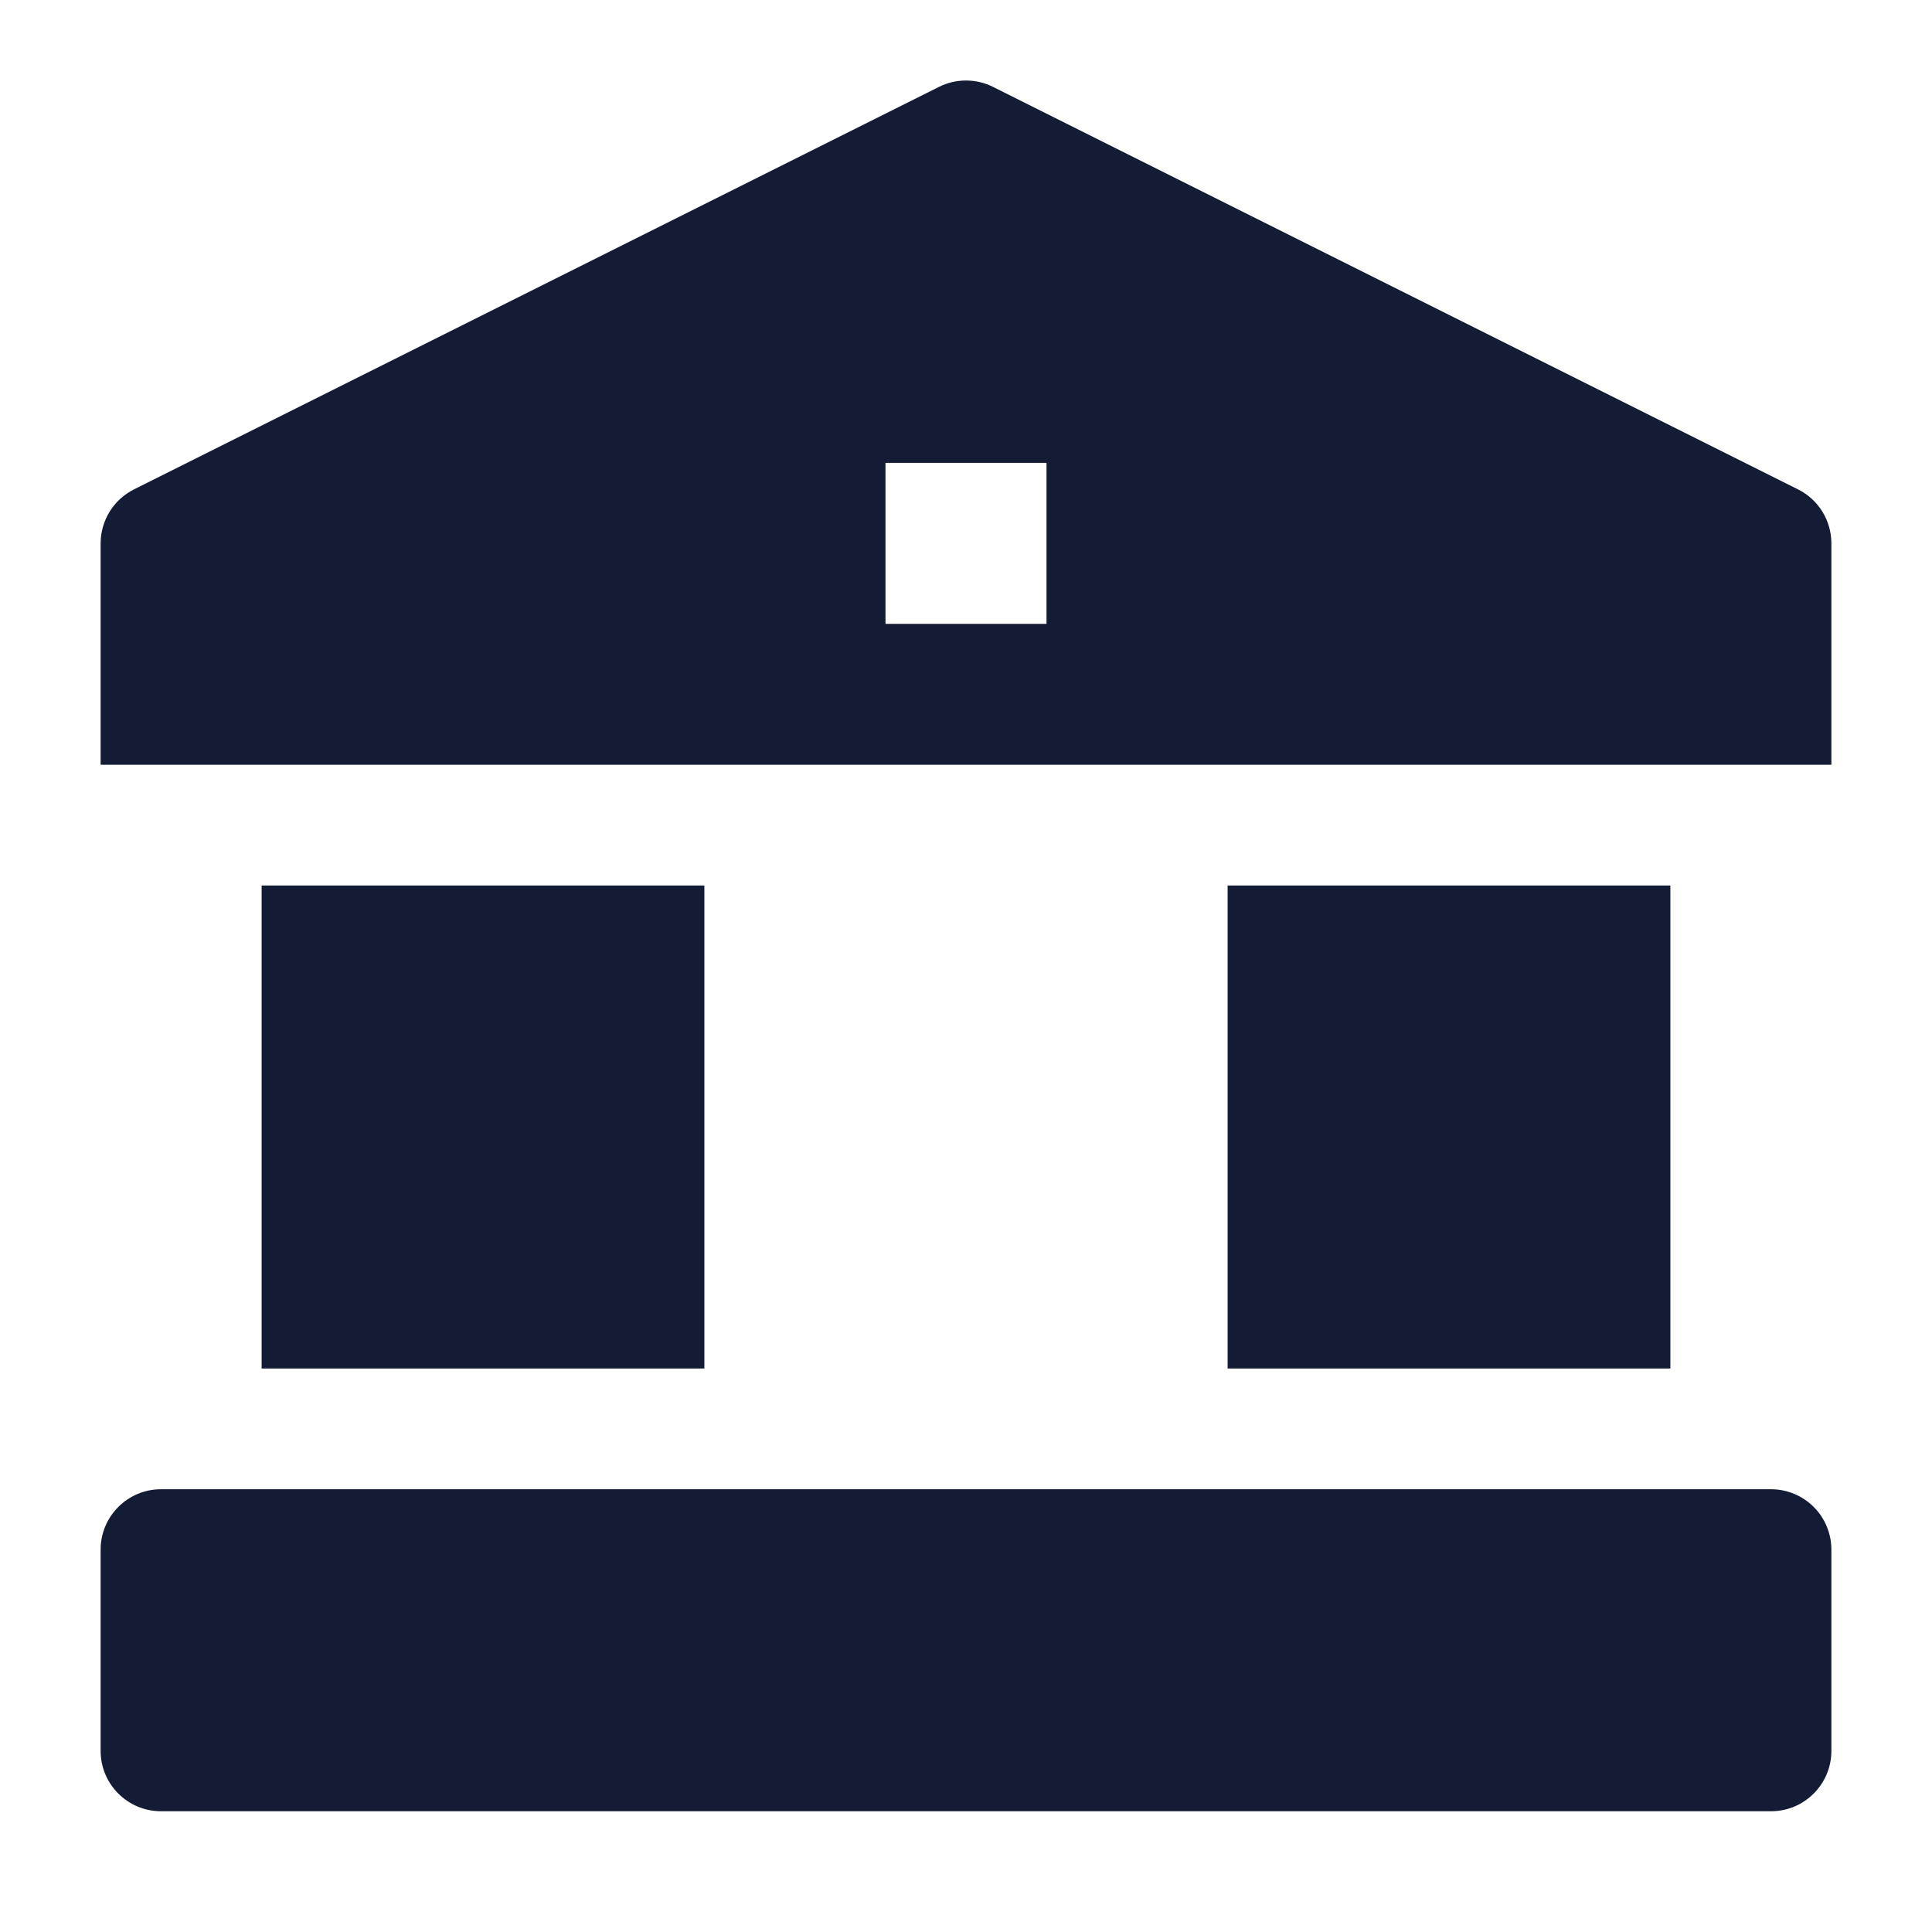 <svg width="24" height="24" viewBox="0 0 24 24" fill="none" xmlns="http://www.w3.org/2000/svg">
<path fill-rule="evenodd" clip-rule="evenodd" d="M12.335 1.079C12.124 0.974 11.876 0.974 11.665 1.079L1.665 6.079C1.411 6.206 1.25 6.466 1.25 6.75V9.5H22.75V6.75C22.75 6.466 22.59 6.206 22.335 6.079L12.335 1.079ZM13 5.75H11V7.75H13V5.75Z" fill="#141B34"/>
<path d="M1.25 19.25C1.25 18.836 1.586 18.5 2 18.5H22C22.199 18.5 22.39 18.579 22.531 18.72C22.671 18.86 22.75 19.051 22.75 19.25L22.75 21.75C22.75 22.164 22.414 22.5 22 22.5H2C1.586 22.5 1.25 22.164 1.25 21.75V19.25Z" fill="#141B34"/>
<path d="M20.75 11H15.25V17H20.75V11Z" fill="#141B34"/>
<path d="M8.75 11H3.25V17H8.75V11Z" fill="#141B34"/>
</svg>
